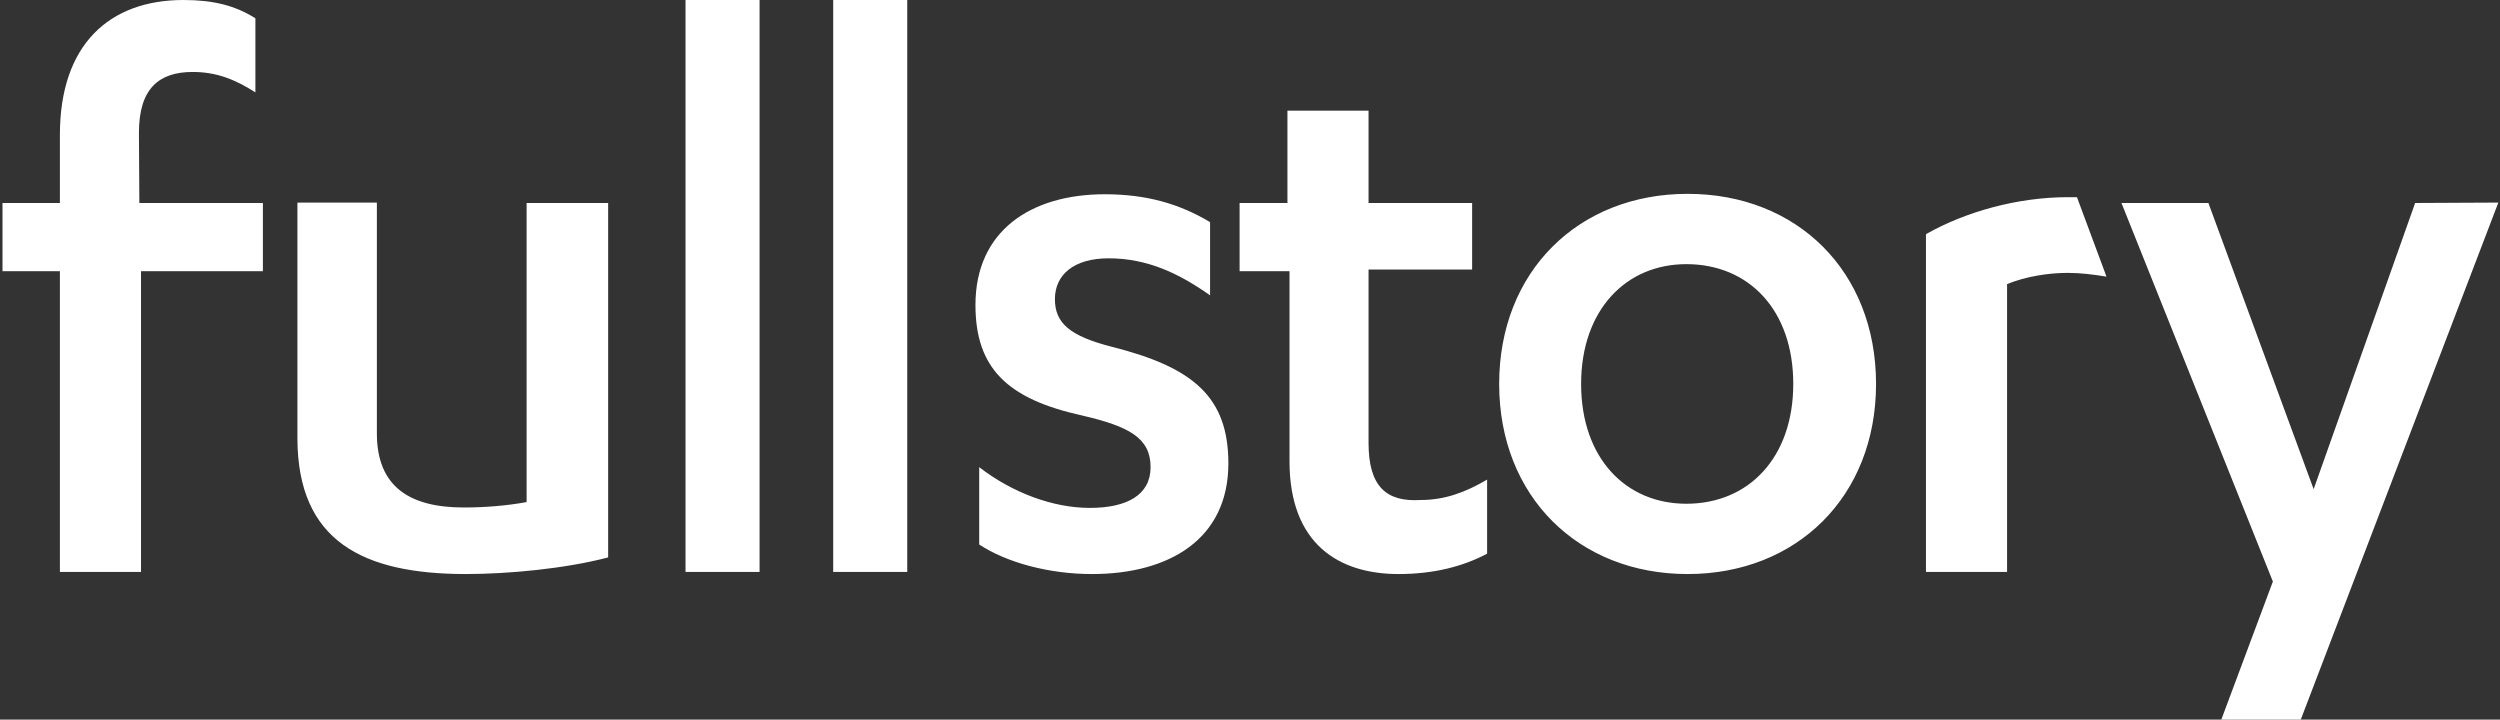 <svg width="601" height="173" viewBox="0 0 601 173" fill="none" xmlns="http://www.w3.org/2000/svg">
<rect x="0" y="0" width="601" height="173" fill="#333333" stroke="none"/>
<path d="M295.3 111.4C295.3 129.6 281.1 138 262.5 138C252.3 138 242.1 135.3 235.4 130.9V112.3C243.4 118.5 253.2 122.1 262 122.1C270.9 122.1 276.6 119 276.6 112.3C276.6 105.2 271.3 102.5 260.2 99.9C242 95.9 234.5 88.4 234.5 73.3C234.5 55.5 247.8 46.7 265.6 46.7C275.4 46.7 283.4 48.9 290.9 53.4V71C283.4 65.7 275.8 62.1 266.5 62.1C258.1 62.1 253.6 66.1 253.6 71.9C253.6 77.7 257.2 80.8 267.4 83.4C286.8 88.3 295.3 95.4 295.3 111.4ZM200.3 137.5H218.1V0H200.3V137.5ZM164.8 137.5H182.6V0H164.8V137.5ZM33.4 31.9C33.4 21.2 38.3 17.3 46.3 17.3C52.1 17.3 56.5 19.1 61.4 22.2V4.4C56.5 1.3 51.2 0 44.1 0C26.3 0 14.4 10.7 14.4 32.4V48.8H0.6V65.2H14.4V137.5H33.9V65.2H63.2V48.8H33.5L33.4 31.9ZM126.6 120.7C121.7 121.6 116.4 122 111.5 122C98.6 122 90.6 117.1 90.6 104.2V48.7H71.5V105.5C71.6 130 87.1 138 112 138C122.2 138 136 136.7 146.2 134V48.8H126.6V120.7ZM329 106.5V64.8H353.9V48.8H329V26.6H309.5V48.8H298V65.2H310V110.9C310 130.9 322 138 336.2 138C344.6 138 351.7 136.2 357.5 133.1V115.3C352.2 118.4 347.3 120.2 341.5 120.2C333.4 120.7 329 117.1 329 106.5ZM497.2 47.4C484.8 47.4 472.3 51 463 56.3V137.5H482.5V68.3C486.9 66.5 492.3 65.6 497.1 65.6C500.2 65.6 503.3 66 506.4 66.5L499.3 47.4C499.4 47.4 497.2 47.4 497.2 47.4ZM580.6 48.8L556.2 117.6L530.9 48.8H510L546.4 139.8L534 173H553.1L600.6 48.7L580.6 48.8ZM451 92.3C451 119.4 431.9 138 405.7 138C379.5 138 360.4 119.4 360.4 92.3C360.4 65.2 379.5 46.6 405.7 46.6C432 46.6 451 65.2 451 92.3ZM431.1 92.3C431.1 74.5 420.4 63.5 405.4 63.5C390.8 63.5 380.1 74.6 380.1 92.3C380.1 110.1 390.8 121.1 405.4 121.1C420.4 121.1 431.1 110 431.1 92.3Z" fill="white"/>
</svg>
